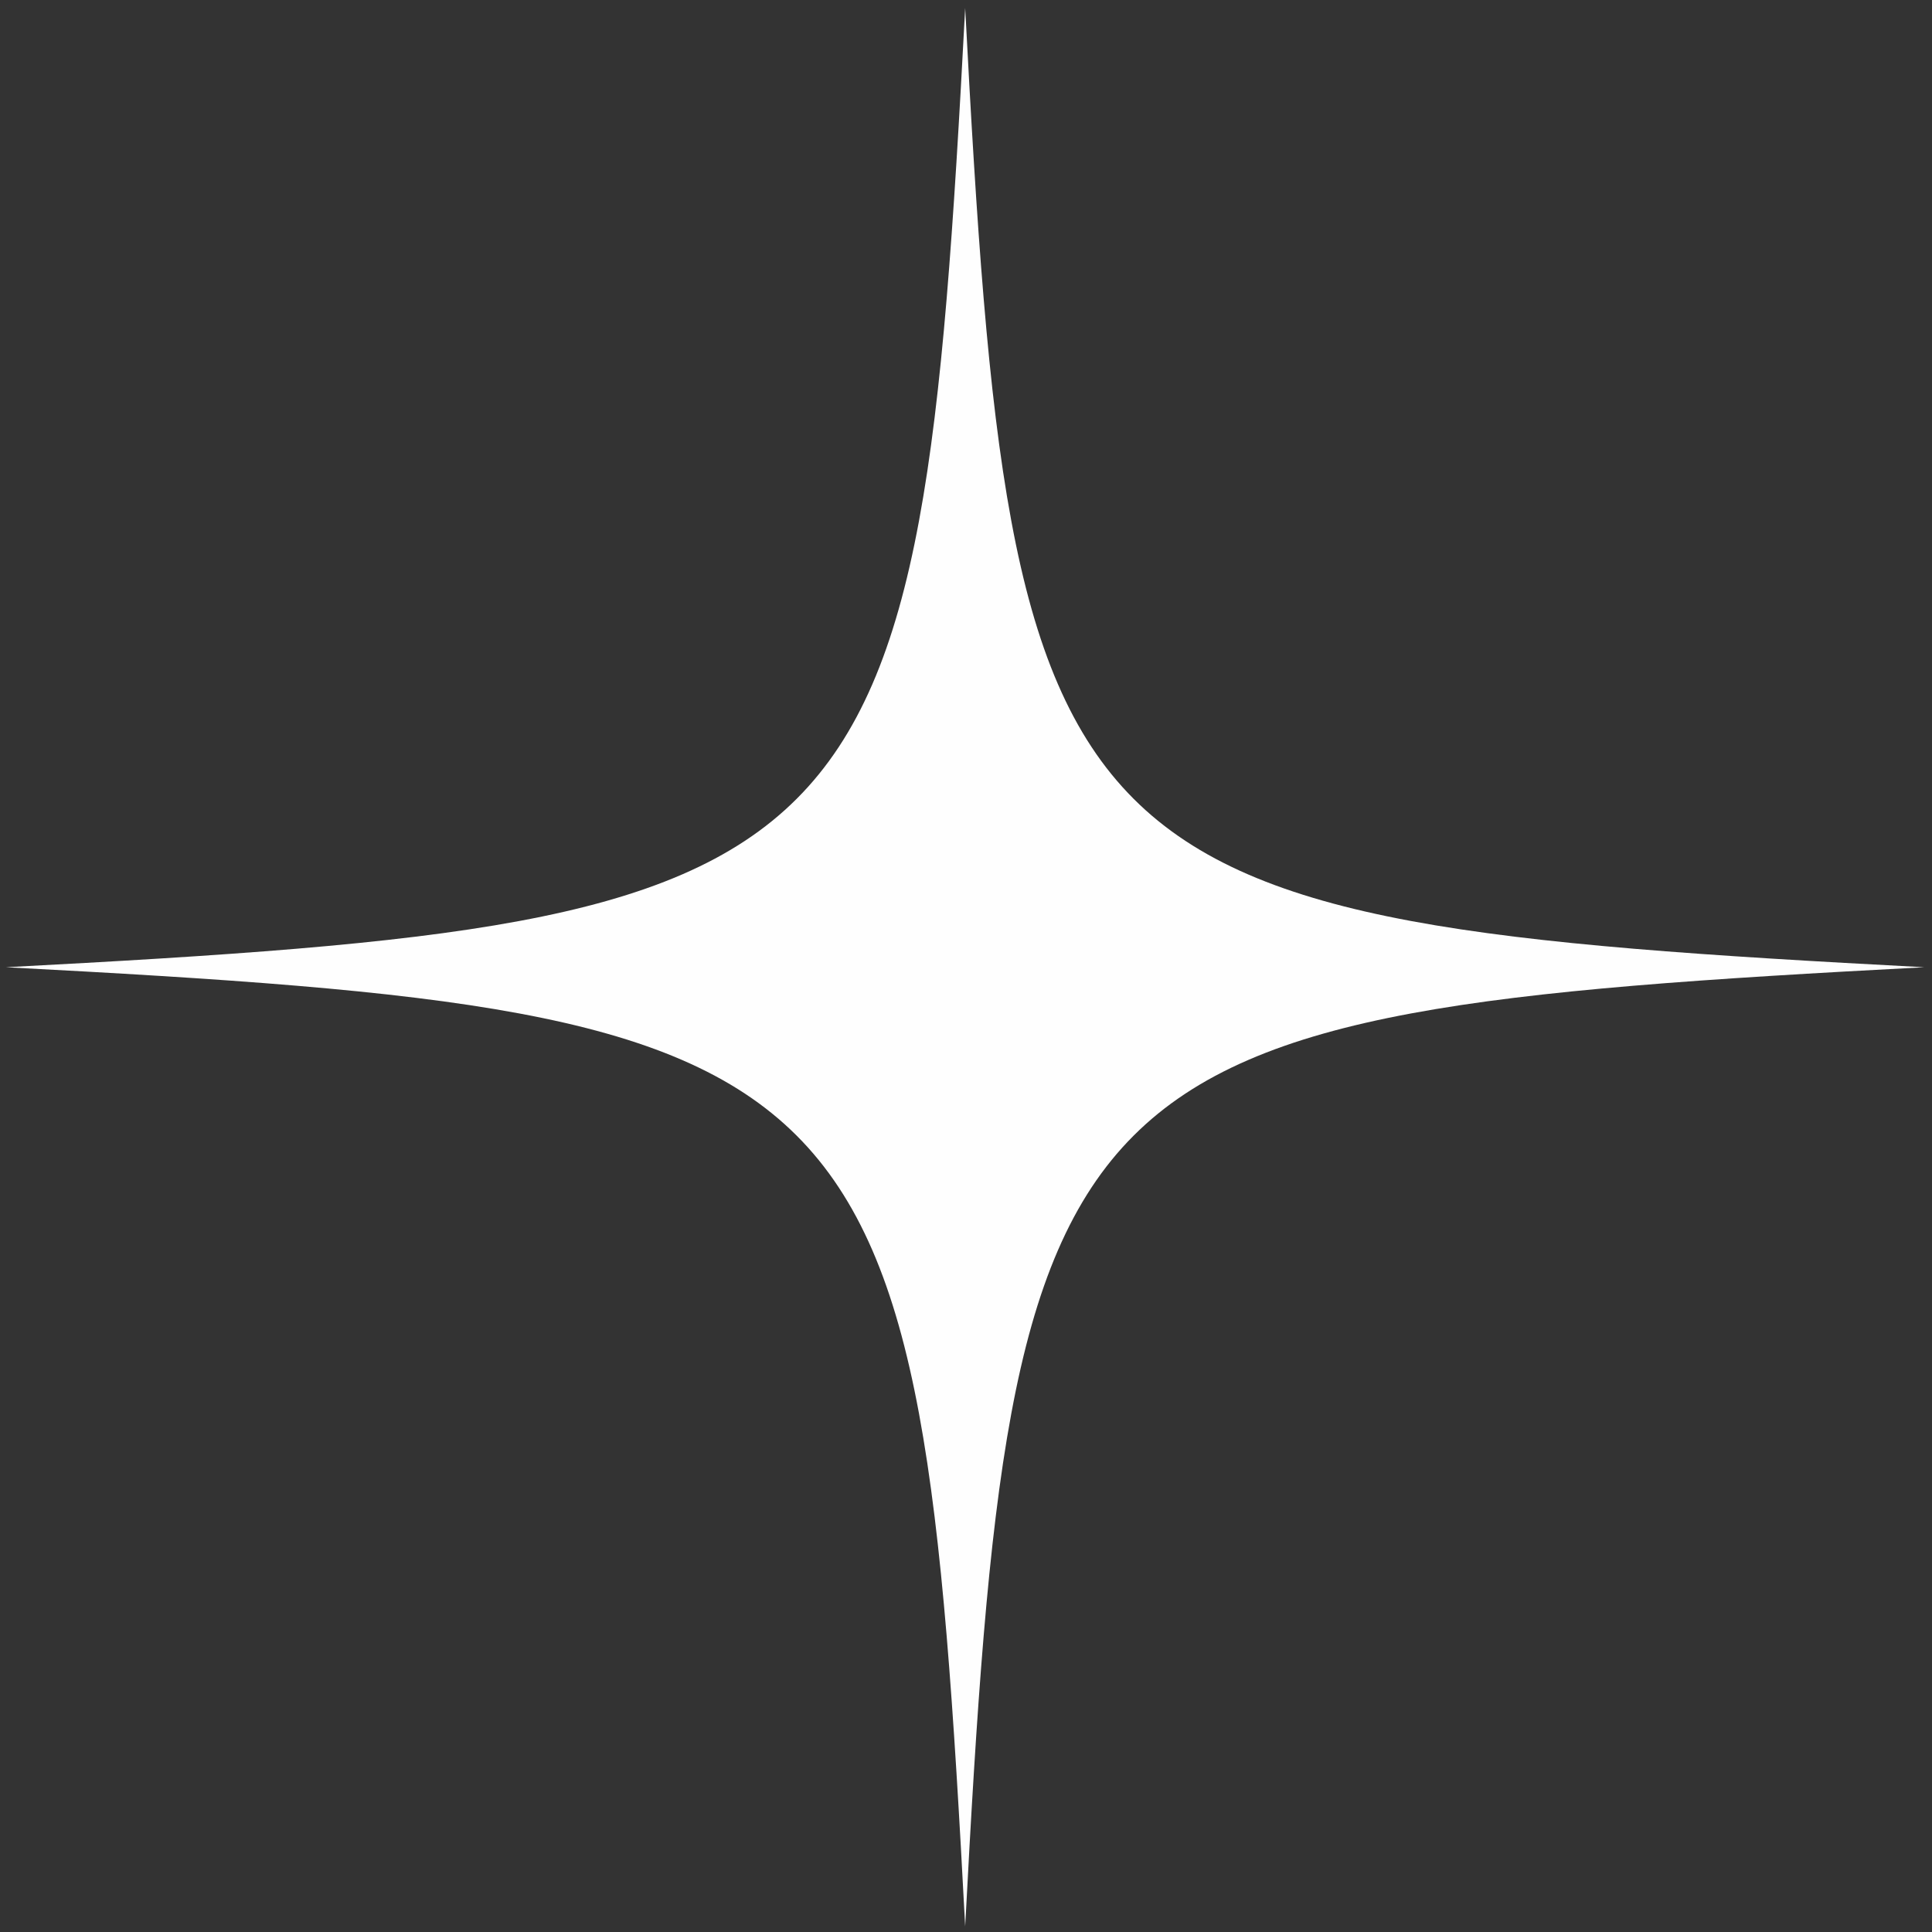<?xml version="1.0" encoding="UTF-8"?>
<svg width="105px" height="105px" viewBox="0 0 105 105" version="1.1" xmlns="http://www.w3.org/2000/svg" xmlns:xlink="http://www.w3.org/1999/xlink">
    <rect x="0" y="0" width="105" height="105" fill="#333333" stroke="none"/>
    <!-- Generator: Sketch 51.3 (57544) - http://www.bohemiancoding.com/sketch -->
    <title>Fill 10</title>
    <desc>Created with Sketch.</desc>
    <defs></defs>
    <g id="Home" stroke="none" stroke-width="1" fill="none" fill-rule="evenodd">
        <g id="index" transform="translate(-485, -270)" fill="#FEFEFE">
            <g id="banner" transform="translate(-101, 90)">
                <g id="graphic" transform="translate(221, 0)">
                    <path d="M469.58,232.567 C421.989,235.069 419.957,237.099 417.455,284.693 C414.949,237.099 412.921,235.069 365.325,232.567 C412.921,230.065 414.949,228.035 417.455,180.437 C419.957,228.035 421.989,230.065 469.58,232.567" id="Fill-10"></path>
                </g>
            </g>
        </g>
    </g>
</svg>